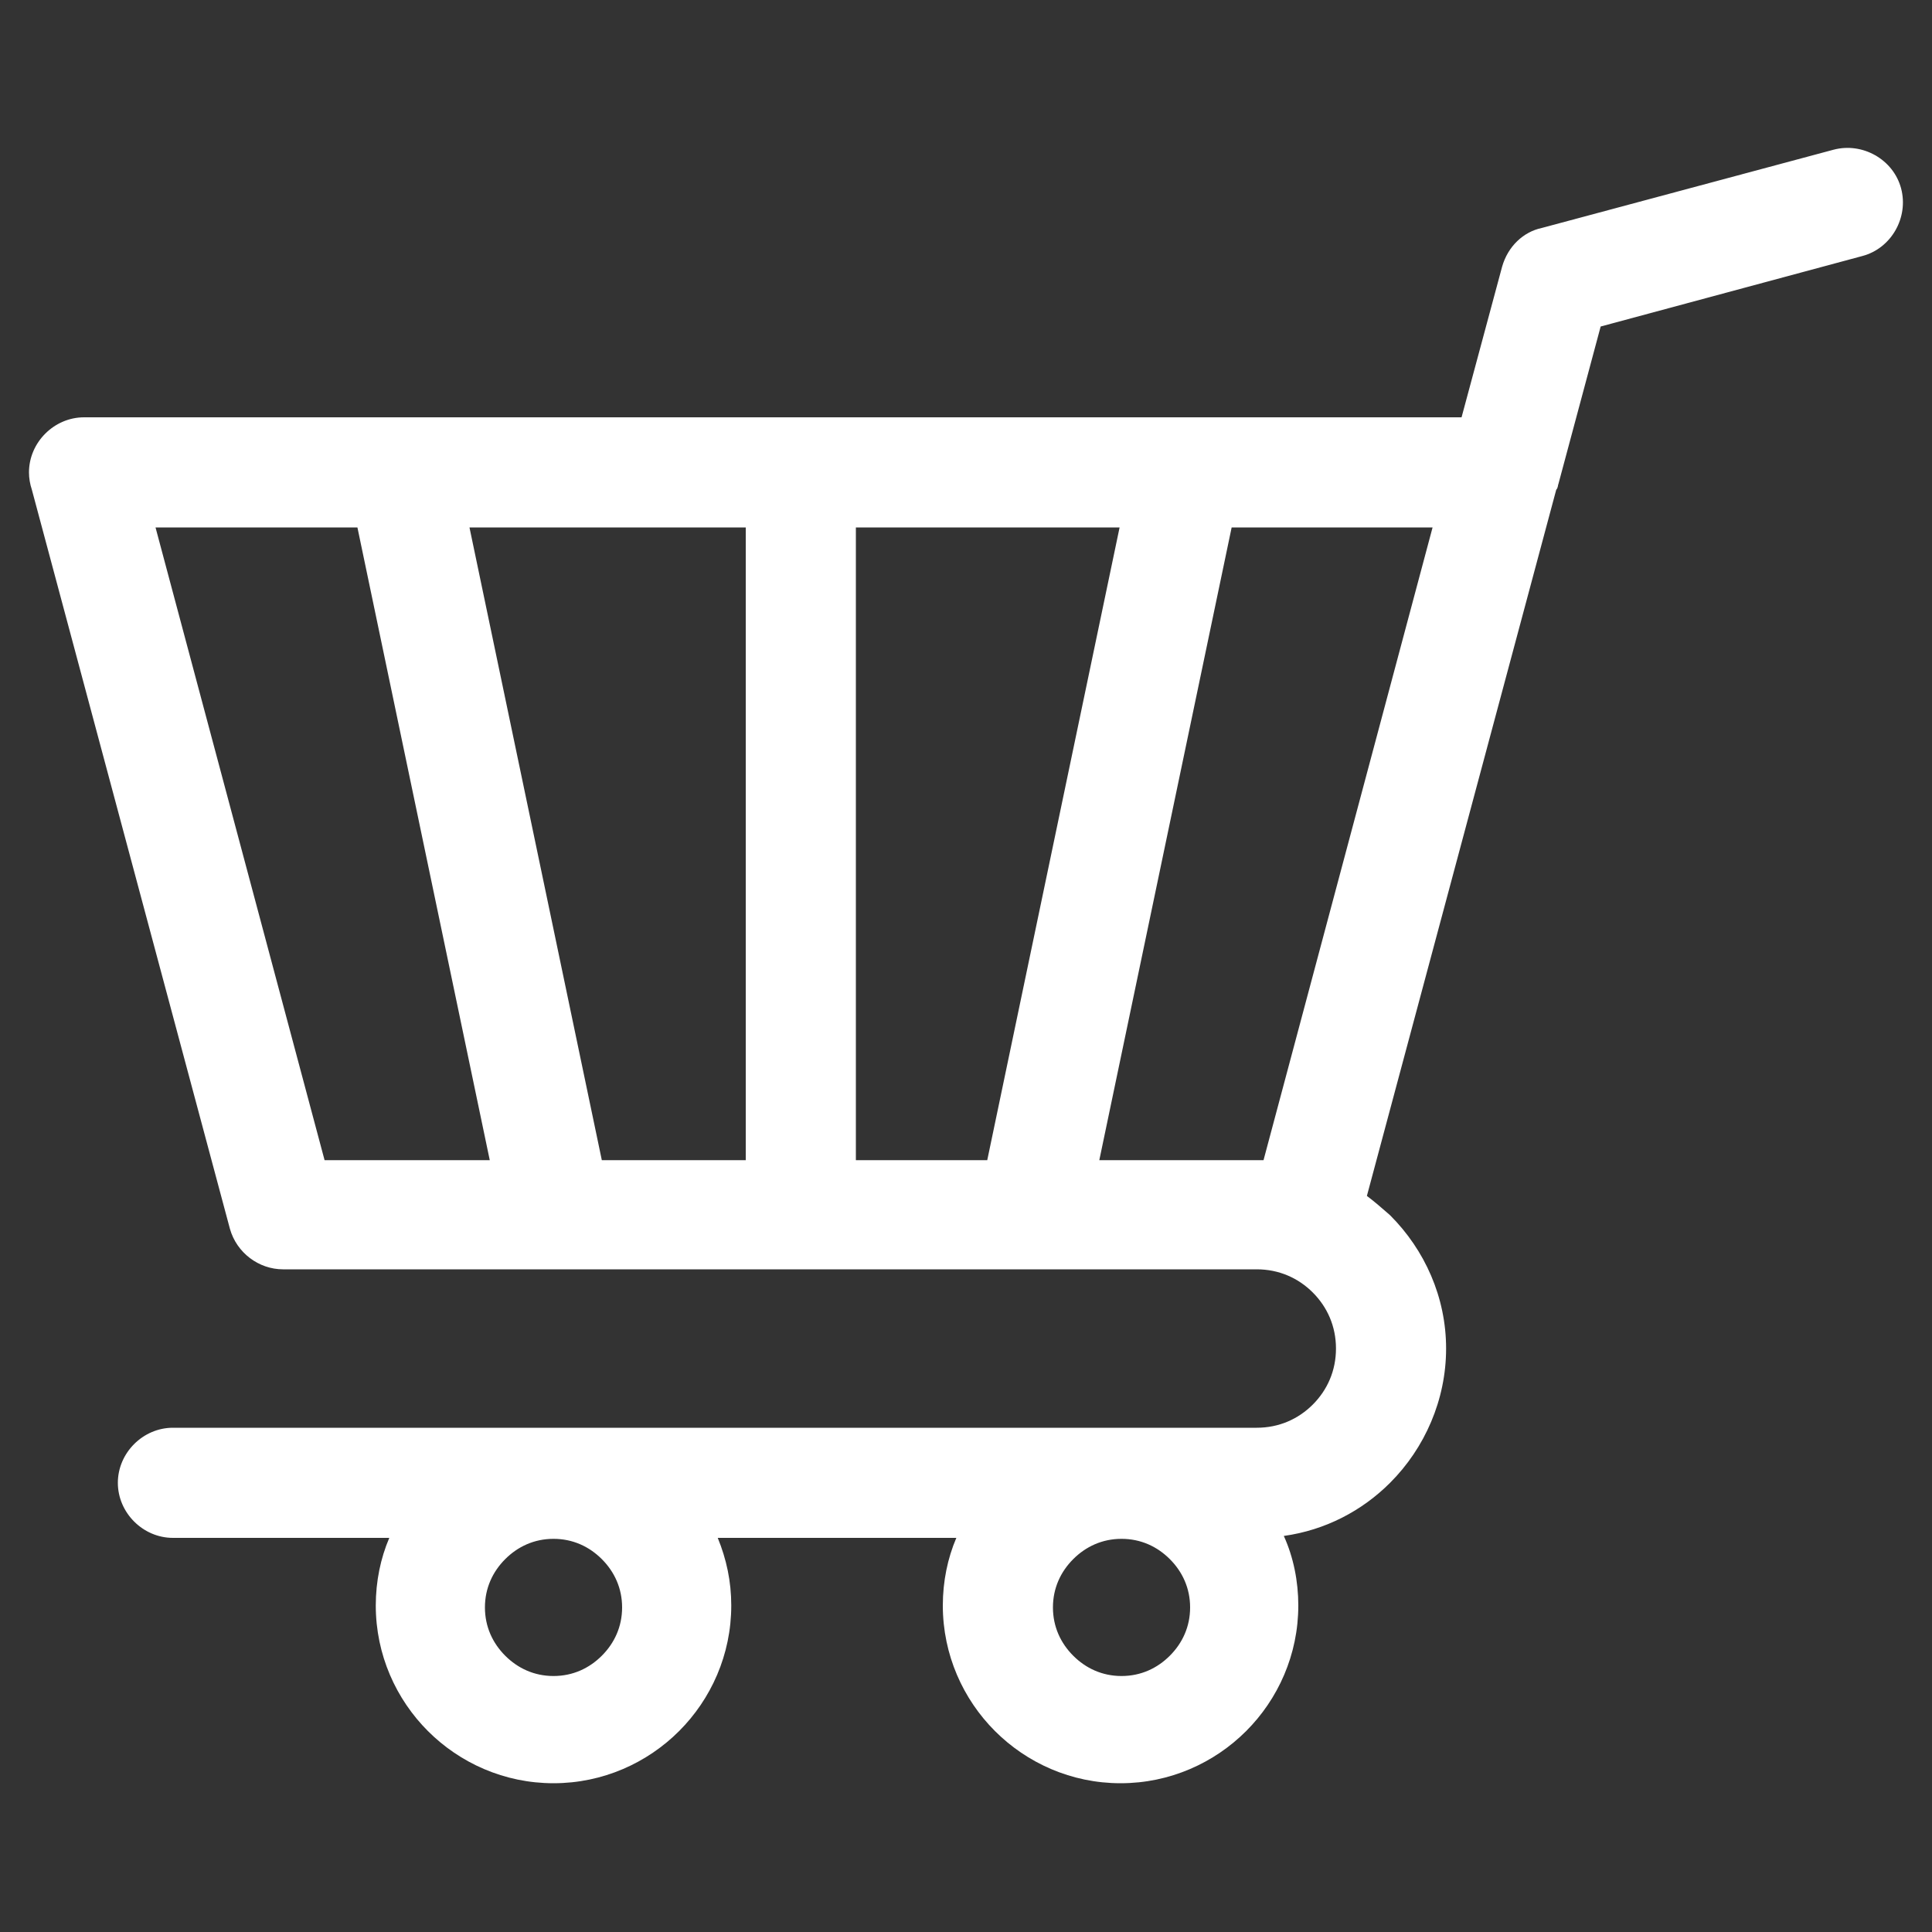 <?xml version="1.0" encoding="UTF-8"?><svg id="_イヤー_2" xmlns="http://www.w3.org/2000/svg" xmlns:xlink="http://www.w3.org/1999/xlink" width="20" height="20" viewBox="0 0 20 20"><rect x="0" y="0" width="20" height="20" fill="#333333" stroke="none"/><defs><style>.cls-1{fill:#fff;}.cls-2{clip-path:url(#clippath);}.cls-3{fill:none;}</style><clipPath id="clippath"><rect class="cls-3" width="20" height="20"/></clipPath></defs><g id="MO前"><g class="cls-2"><path class="cls-1" d="M16.13,5.01s0,.04-.02,.06l-1.96,7.31c.08,.06,.16,.13,.24,.2,.36,.36,.58,.85,.58,1.38s-.22,1.03-.58,1.39c-.29,.29-.67,.49-1.1,.55,.1,.22,.15,.47,.15,.72,0,.51-.21,.97-.54,1.3-.33,.33-.79,.54-1.3,.54s-.97-.21-1.3-.54c-.33-.33-.54-.79-.54-1.3,0-.25,.05-.49,.14-.7h-2.47c.09,.22,.14,.45,.14,.7,0,.51-.21,.97-.54,1.3-.33,.33-.79,.54-1.3,.54s-.97-.21-1.3-.54c-.33-.33-.54-.79-.54-1.3,0-.25,.05-.49,.14-.7H1.79c-.31,0-.57-.26-.57-.57s.26-.57,.57-.57H13.01c.23,0,.43-.09,.58-.24,.15-.15,.24-.35,.24-.58s-.09-.43-.24-.58c-.15-.15-.35-.24-.58-.24H2.93c-.25,0-.48-.17-.55-.42L.33,5.07c-.02-.06-.03-.12-.03-.18,0-.31,.26-.57,.57-.57H15.13l.42-1.56c.06-.21,.22-.36,.41-.4l3.02-.81c.3-.08,.62,.1,.7,.4,.08,.3-.1,.62-.4,.7l-2.71,.73-.44,1.64h0Zm-3.38,.45l-1.37,6.55h1.63s.05,0,.07,0l1.75-6.55h-2.08Zm-2.53,6.55l1.37-6.55h-2.73v6.55h1.36Zm-2.5,0V5.46h-2.86l1.37,6.55h1.49Zm-2.65,0l-1.37-6.55H1.61l1.75,6.55h1.7Zm1.16,4.13c-.13-.13-.3-.21-.5-.21s-.37,.08-.5,.21c-.13,.13-.21,.3-.21,.5s.08,.37,.21,.5c.13,.13,.3,.21,.5,.21s.37-.08,.5-.21c.13-.13,.21-.3,.21-.5s-.08-.37-.21-.5h0Zm5.88,0c-.13-.13-.3-.21-.5-.21s-.37,.08-.5,.21c-.13,.13-.21,.3-.21,.5s.08,.37,.21,.5c.13,.13,.3,.21,.5,.21s.37-.08,.5-.21c.13-.13,.21-.3,.21-.5s-.08-.37-.21-.5h0Z"/></g></g></svg>